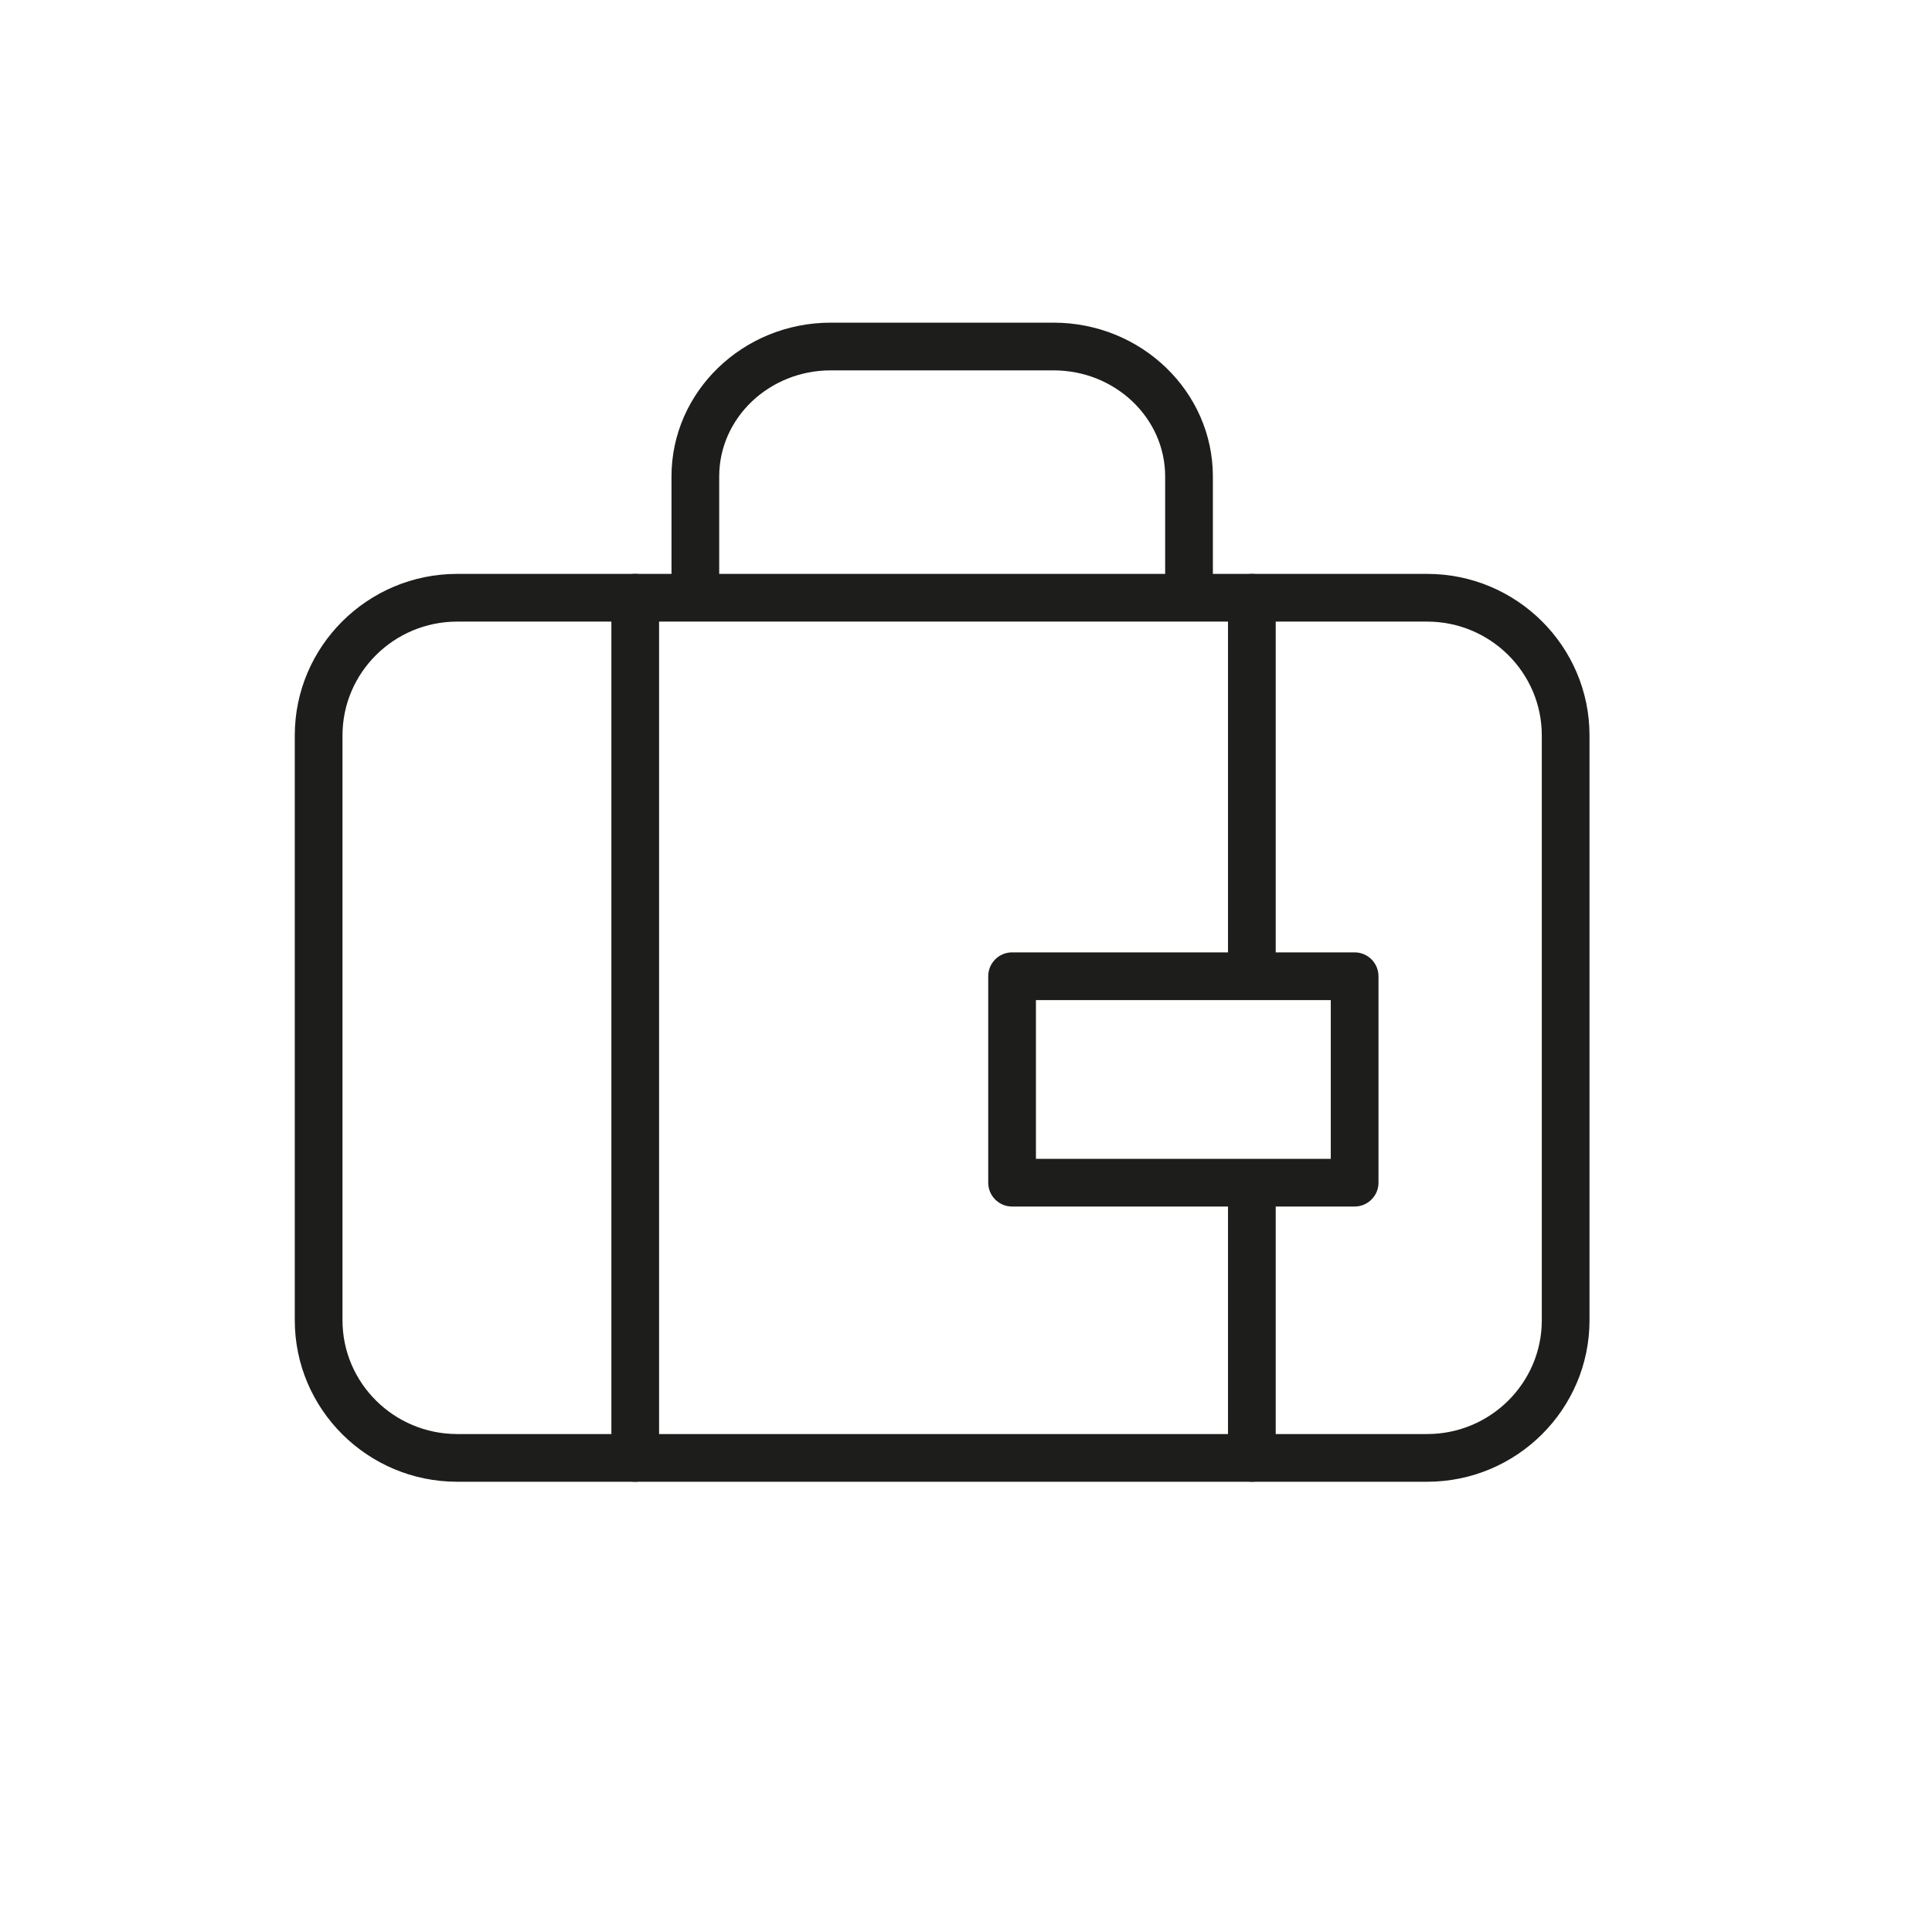 <?xml version="1.0" encoding="UTF-8"?>
<svg xmlns="http://www.w3.org/2000/svg" id="Ebene_1" version="1.1" viewBox="0 0 283.46 283.46">
  <defs>
    <style>
      .st0 {
        fill: #1d1d1b;
      }
    </style>
  </defs>
  <path class="st0" d="M209.39,217.4H67.08c-13.14,0-23.83-10.63-23.83-23.69v-85.81c0-13.07,10.69-23.7,23.83-23.7h142.31c13.14,0,23.82,10.63,23.82,23.7v85.81c0,13.06-10.69,23.69-23.82,23.69ZM67.08,91.2c-9.28,0-16.83,7.49-16.83,16.7v85.81c0,9.2,7.55,16.69,16.83,16.69h142.31c9.28,0,16.82-7.49,16.82-16.69v-85.81c0-9.21-7.55-16.7-16.82-16.7H67.08Z"></path>
  <path class="st0" d="M174.45,88.38c-1.93,0-3.5-1.57-3.5-3.5v-14.98c0-8.58-7.34-15.56-16.37-15.56h-32.7c-9.02,0-16.36,6.98-16.36,15.56v14.98c0,1.93-1.57,3.5-3.5,3.5s-3.5-1.57-3.5-3.5v-14.98c0-12.44,10.48-22.56,23.36-22.56h32.7c12.88,0,23.37,10.12,23.37,22.56v14.98c0,1.93-1.57,3.5-3.5,3.5Z"></path>
  <path class="st0" d="M183.67,217.4c-1.93,0-3.5-1.57-3.5-3.5v-36.88h-31.68c-1.93,0-3.5-1.57-3.5-3.5v-30.29c0-1.93,1.57-3.5,3.5-3.5h31.68v-52.03c0-1.93,1.57-3.5,3.5-3.5s3.5,1.57,3.5,3.5v52.03h11.58c1.93,0,3.5,1.57,3.5,3.5v30.29c0,1.93-1.57,3.5-3.5,3.5h-11.58v36.88c0,1.93-1.57,3.5-3.5,3.5ZM151.99,170.02h43.26v-23.29h-43.26v23.29ZM93.2,217.4c-1.93,0-3.5-1.57-3.5-3.5v-126.2c0-1.93,1.57-3.5,3.5-3.5s3.5,1.57,3.5,3.5v126.2c0,1.93-1.57,3.5-3.5,3.5Z"></path>
</svg>
